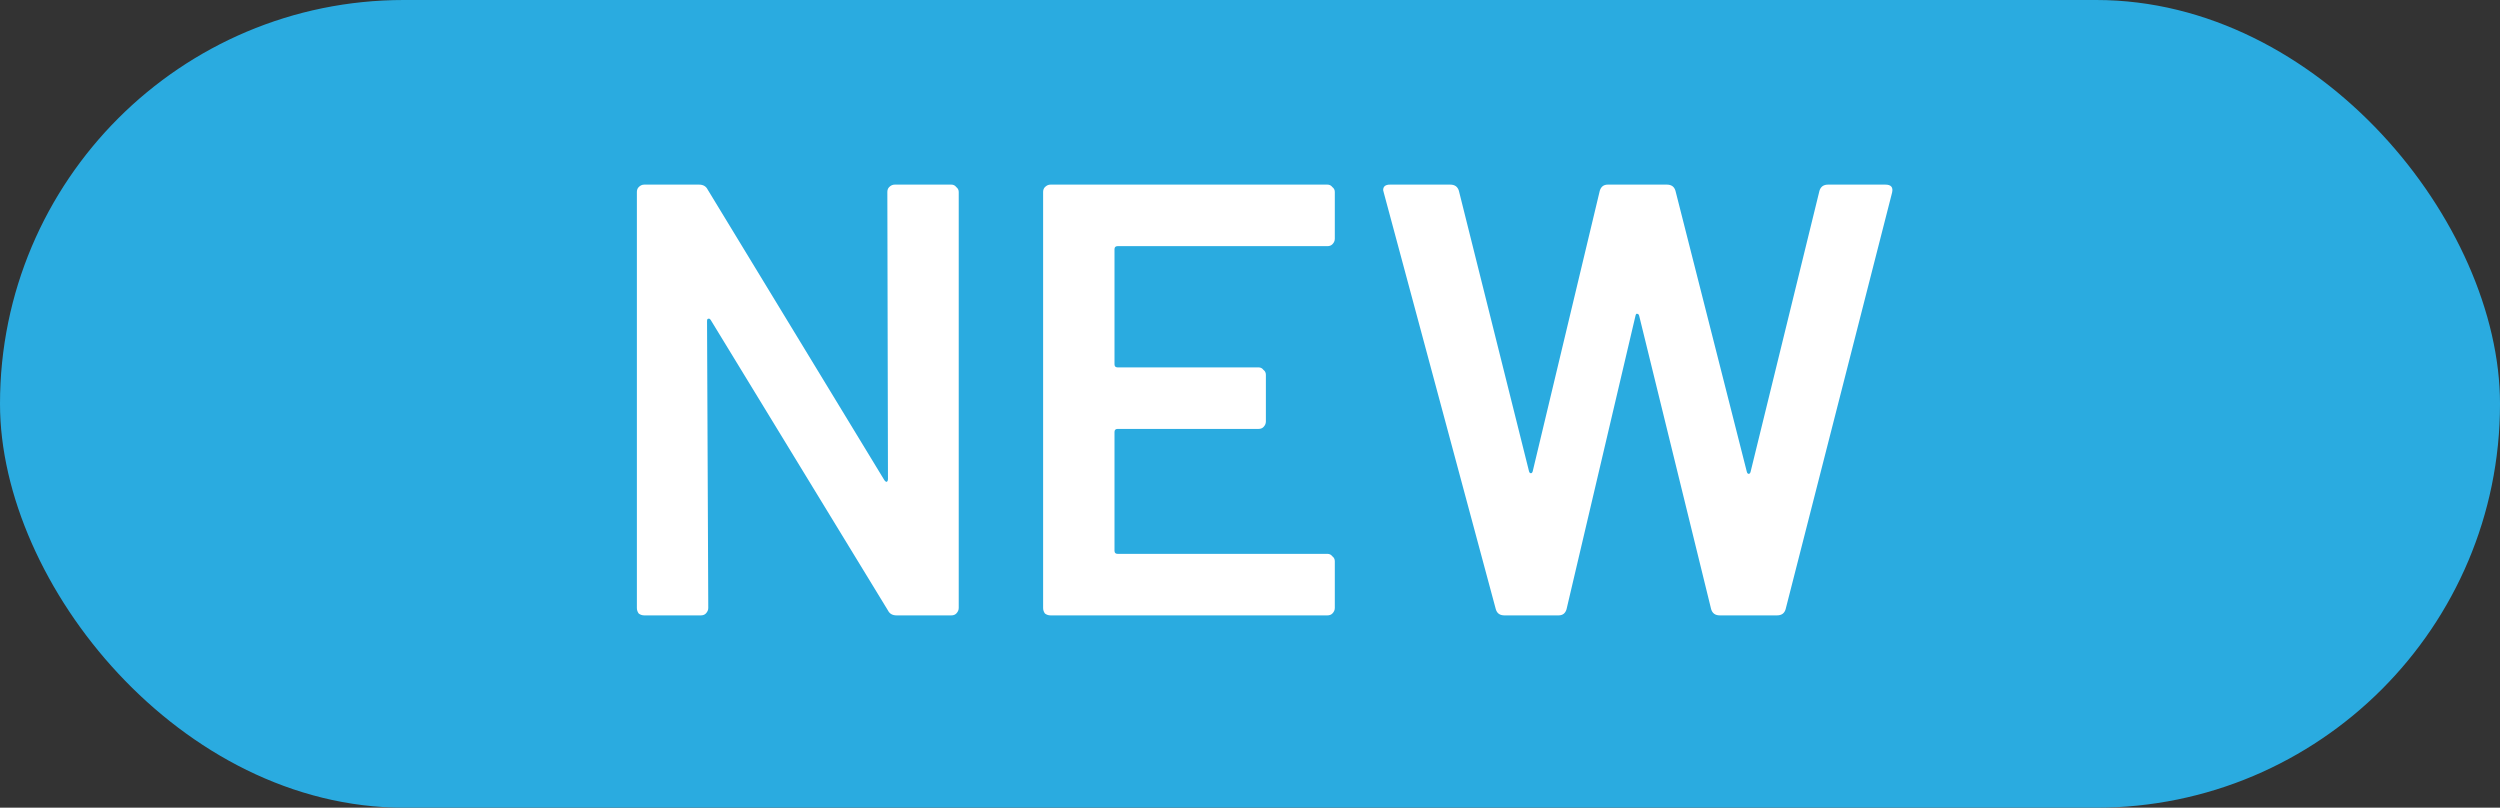 <svg width="65" height="21" viewBox="0 0 65 21" fill="none" xmlns="http://www.w3.org/2000/svg">
<rect x="0" y="0" width="65" height="21" fill="#333333" stroke="none"/>
<rect width="65" height="21" rx="10.5" fill="#2AABE0"/>
<path d="M23.071 4.992C23.071 4.939 23.087 4.896 23.119 4.864C23.161 4.821 23.209 4.8 23.263 4.8H24.735C24.788 4.8 24.831 4.821 24.863 4.864C24.905 4.896 24.927 4.939 24.927 4.992V15.808C24.927 15.861 24.905 15.909 24.863 15.952C24.831 15.984 24.788 16 24.735 16H23.311C23.204 16 23.129 15.957 23.087 15.872L18.479 8.32C18.457 8.288 18.436 8.277 18.415 8.288C18.393 8.288 18.383 8.309 18.383 8.352L18.415 15.808C18.415 15.861 18.393 15.909 18.351 15.952C18.319 15.984 18.276 16 18.223 16H16.751C16.697 16 16.649 15.984 16.607 15.952C16.575 15.909 16.559 15.861 16.559 15.808V4.992C16.559 4.939 16.575 4.896 16.607 4.864C16.649 4.821 16.697 4.8 16.751 4.8H18.175C18.281 4.8 18.356 4.843 18.399 4.928L22.991 12.48C23.012 12.512 23.033 12.528 23.055 12.528C23.076 12.517 23.087 12.491 23.087 12.448L23.071 4.992ZM34.705 6.208C34.705 6.261 34.684 6.309 34.641 6.352C34.609 6.384 34.566 6.4 34.513 6.4H29.057C29.004 6.4 28.977 6.427 28.977 6.48V9.472C28.977 9.525 29.004 9.552 29.057 9.552H32.721C32.775 9.552 32.817 9.573 32.849 9.616C32.892 9.648 32.913 9.691 32.913 9.744V10.96C32.913 11.013 32.892 11.061 32.849 11.104C32.817 11.136 32.775 11.152 32.721 11.152H29.057C29.004 11.152 28.977 11.179 28.977 11.232V14.32C28.977 14.373 29.004 14.4 29.057 14.4H34.513C34.566 14.4 34.609 14.421 34.641 14.464C34.684 14.496 34.705 14.539 34.705 14.592V15.808C34.705 15.861 34.684 15.909 34.641 15.952C34.609 15.984 34.566 16 34.513 16H27.313C27.26 16 27.212 15.984 27.169 15.952C27.137 15.909 27.121 15.861 27.121 15.808V4.992C27.121 4.939 27.137 4.896 27.169 4.864C27.212 4.821 27.26 4.8 27.313 4.8H34.513C34.566 4.8 34.609 4.821 34.641 4.864C34.684 4.896 34.705 4.939 34.705 4.992V6.208ZM39.114 16C38.997 16 38.922 15.947 38.891 15.84L35.978 5.008L35.962 4.944C35.962 4.848 36.021 4.8 36.139 4.8H37.706C37.824 4.8 37.898 4.853 37.931 4.96L39.755 12.256C39.765 12.288 39.781 12.304 39.803 12.304C39.824 12.304 39.84 12.288 39.85 12.256L41.594 4.96C41.627 4.853 41.696 4.8 41.803 4.8H43.339C43.456 4.8 43.531 4.853 43.562 4.96L45.419 12.272C45.429 12.304 45.445 12.32 45.467 12.32C45.488 12.32 45.504 12.304 45.514 12.272L47.306 4.96C47.339 4.853 47.413 4.8 47.531 4.8H49.019C49.168 4.8 49.227 4.869 49.194 5.008L46.426 15.84C46.395 15.947 46.32 16 46.203 16H44.715C44.597 16 44.523 15.947 44.49 15.84L42.618 8.208C42.608 8.176 42.592 8.16 42.571 8.16C42.549 8.149 42.533 8.165 42.523 8.208L40.73 15.84C40.699 15.947 40.629 16 40.523 16H39.114Z" fill="white"/>
</svg>
